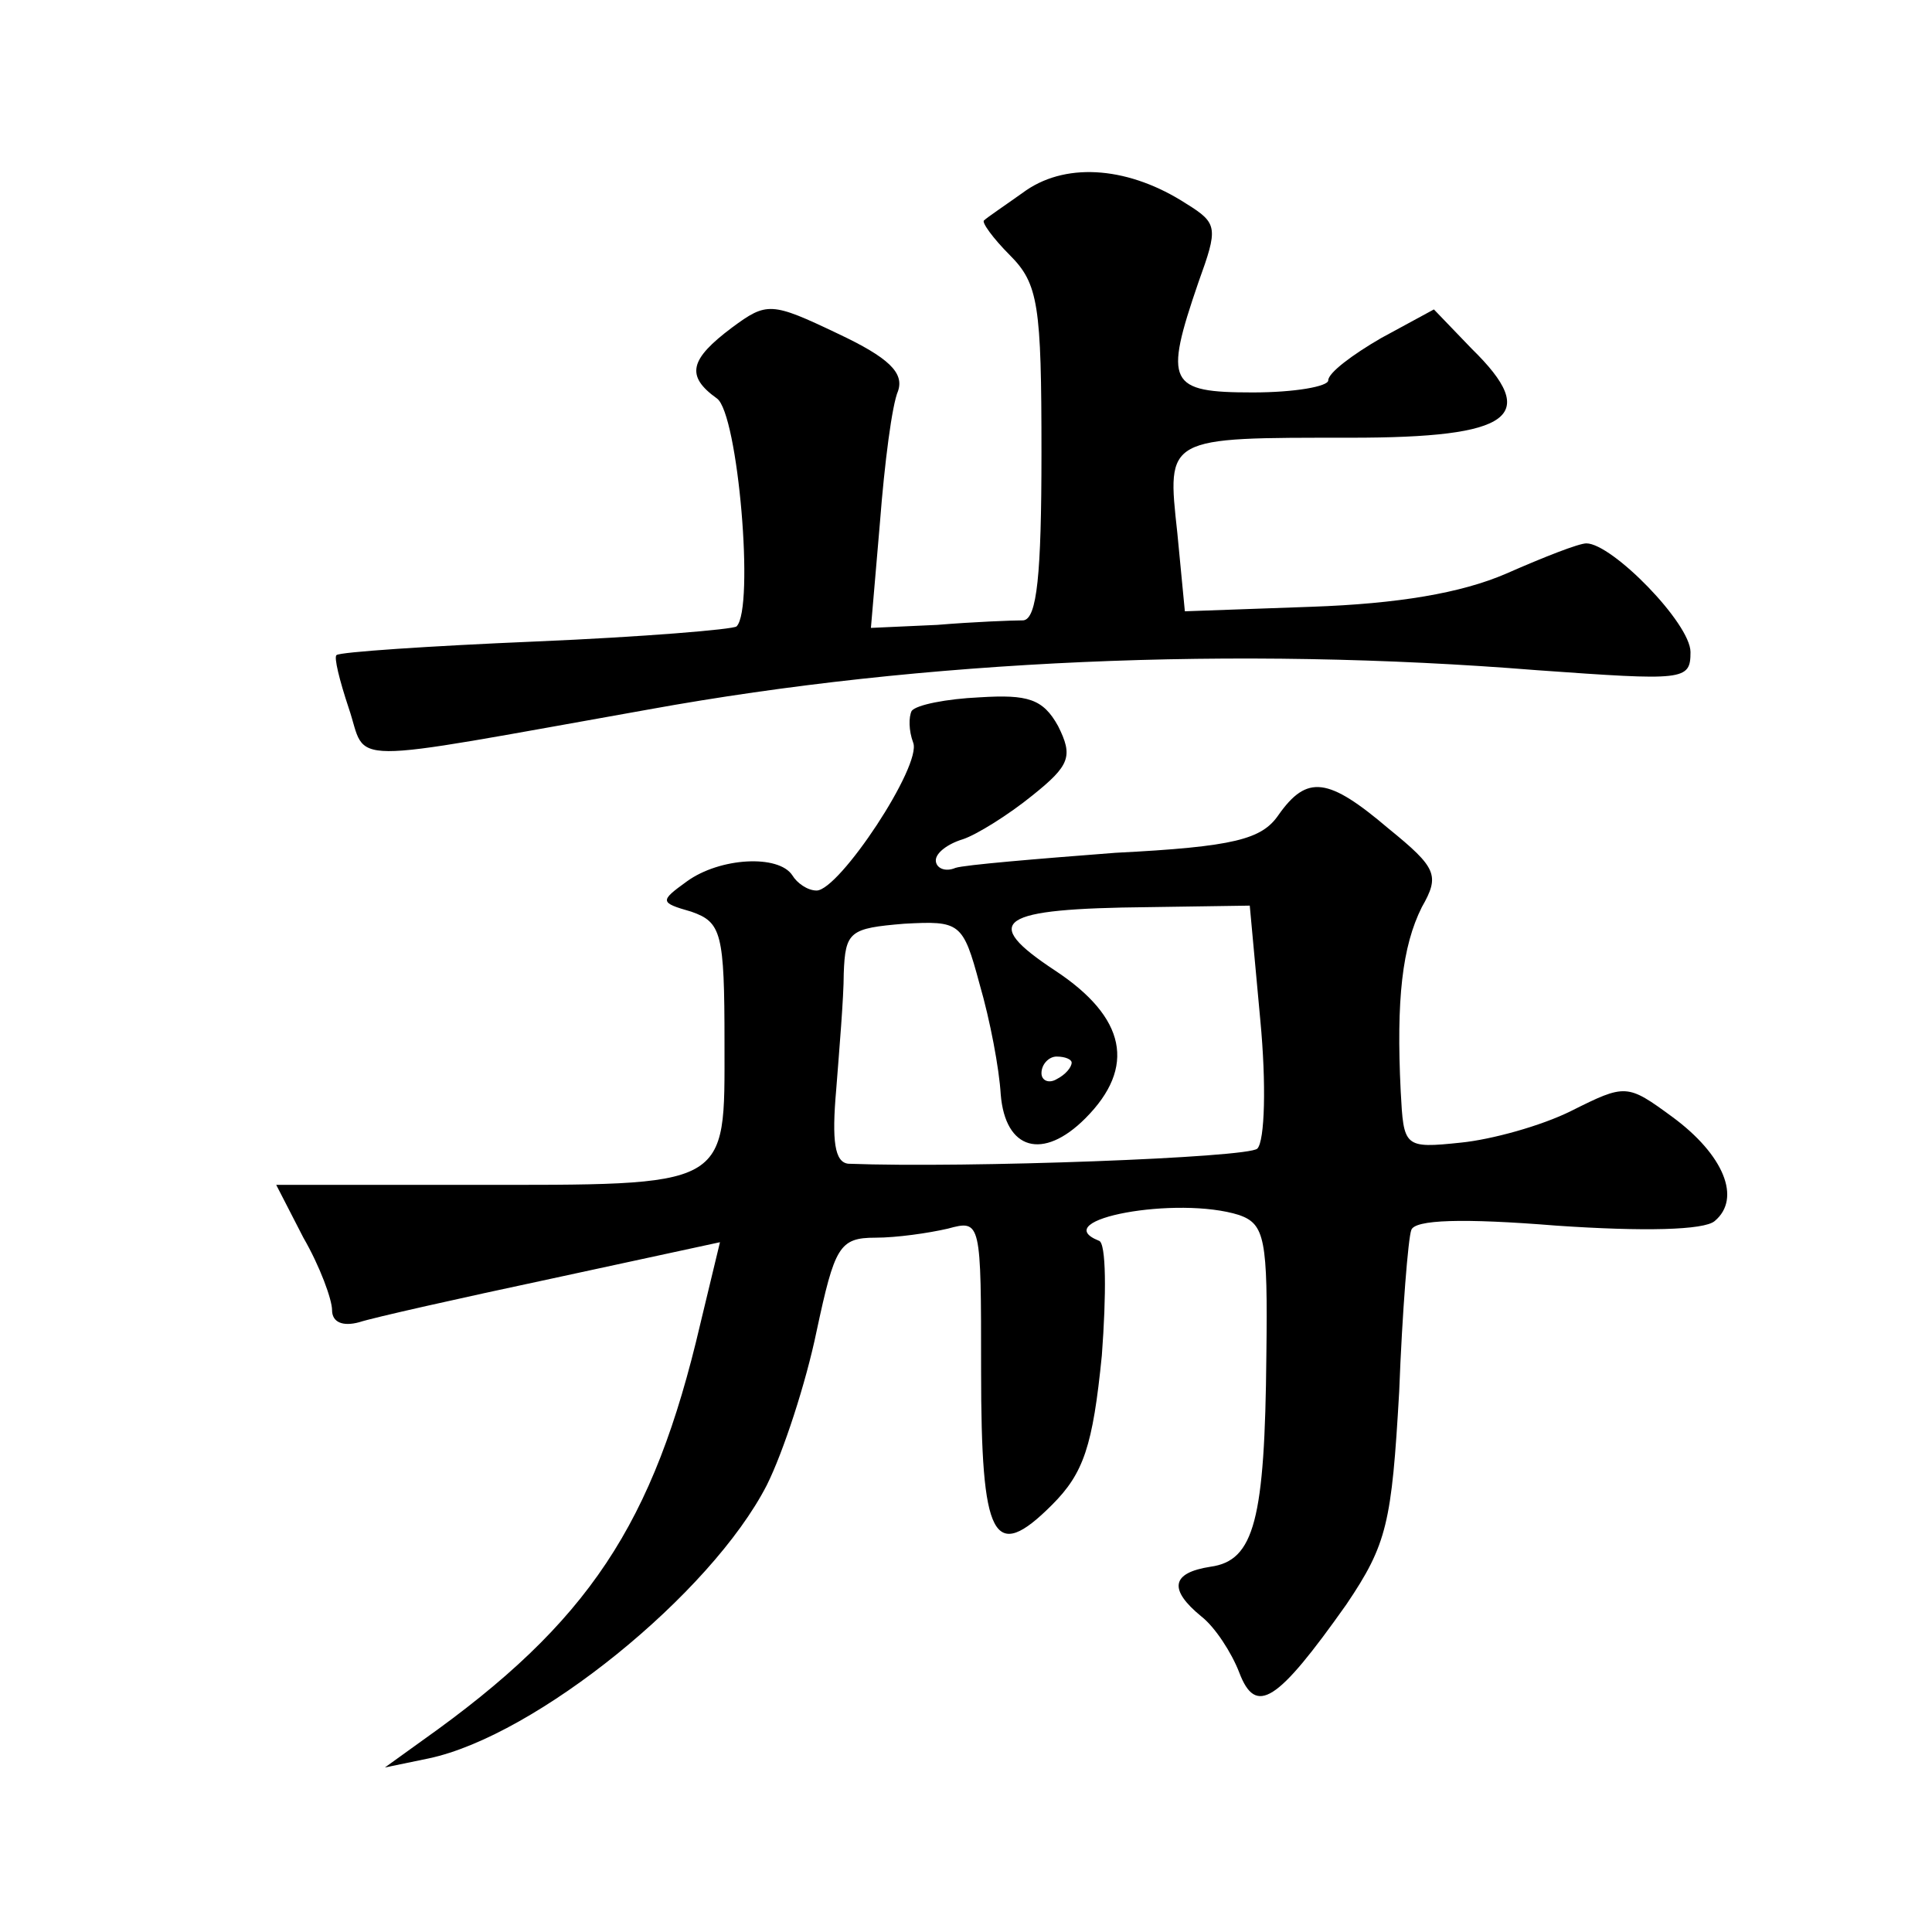 <?xml version="1.0" standalone="no"?>
<!DOCTYPE svg PUBLIC "-//W3C//DTD SVG 20010904//EN"
 "http://www.w3.org/TR/2001/REC-SVG-20010904/DTD/svg10.dtd">
<svg version="1.0" xmlns="http://www.w3.org/2000/svg"
 width="128pt" height="128pt" viewBox="0 0 128 128"
 preserveAspectRatio="xMidYMid meet">
<g transform="translate(0,128) scale(0.1,-0.1)"
fill="#0" stroke="none">
<path d="M680 1154 c-14 -10 -26 -18 -28 -20 -2 -1 6 -12 17 -23 19 -19 21 -33
21 -131 0 -81 -3 -110 -12 -111 -7 0 -33 -1 -57 -3 l-44 -2 6 70 c3 39 8 78 12
87 4 12 -6 22 -40 38 -44 21 -47 21 -70 4 -28 -21 -31 -32 -10 -47 14 -10 25 -139
13 -151 -2 -2 -62 -7 -133 -10 -71 -3 -130 -7 -132 -9 -2 -1 2 -17 8 -35 13 -38
-9 -38 199 -1 182 33 389 42 588 26 98 -7 102 -7 102 12 0 19 -52 72 -69 72 -5
0 -28 -9 -53 -20 -30 -13 -72 -20 -129 -22 l-84 -3 -5 52 c-7 64 -8 63 115 63 107
0 126 14 80 59 l-25 26 -35 -19 c-19 -11 -35 -23 -35 -28 0 -4 -22 -8 -50 -8 -56
0 -59 6 -36 73 13 36 13 39 -8 52 -37 24 -78 28 -106 9z M604 809 c-2 -4 -2 -13
1 -21 6 -15 -49 -98 -64 -98 -6 0 -13 5 -16 10 -9 14 -48 12 -70 -4 -18 -13 -18
-14 3 -20 20 -7 22 -14 22 -87 0 -97 5 -94 -171 -94 l-126 0 18 -35 c11 -19 19
-41 19 -48 0 -8 7 -11 18 -8 9 3 67 16 128 29 l111 24 -13 -54 c-31 -133 -74 -198
-184 -276 l-25 -18 29 6 c71 15 187 109 224 181 11 22 26 68 33 102 12 56 15 62
39 62 14 0 35 3 48 6 22 6 22 5 22 -94 0 -112 8 -128 47 -89 21 21 27 39 33 99
3 40 3 75 -2 76 -35 14 52 30 93 17 17 -6 19 -16 18 -93 -1 -109 -8 -136 -37 -140
-26 -4 -28 -15 -6 -33 9 -7 20 -24 25 -37 11 -29 25 -20 71 45 27 40 30 54 35 141
2 53 6 102 8 107 2 7 34 8 96 3 58 -4 98 -3 105 3 18 15 6 44 -28 69 -30 22 -31
22 -67 4 -20 -10 -53 -19 -73 -21 -38 -4 -38 -3 -40 34 -3 61 1 96 14 122 12 21
10 26 -22 52 -40 34 -54 36 -73 9 -11 -16 -29 -21 -108 -25 -52 -4 -100 -8 -106
-10 -7 -3 -13 0 -13 5 0 5 8 11 18 14 9 3 30 16 46 29 25 20 27 26 17 46 -10 18
-20 21 -52 19 -22 -1 -42 -5 -45 -9z m231 -205 c4 -42 3 -80 -2 -85 -6 -6 -192
-13 -271 -10 -9 1 -11 15 -8 49 2 26 5 61 5 77 1 28 4 30 40 33 37 2 39 1 50 -40
7 -24 13 -56 14 -73 3 -37 28 -44 56 -16 34 34 27 67 -20 98 -50 33 -38 41 62 42
l67 1 7 -76z m-125 -28 c0 -3 -4 -8 -10 -11 -5 -3 -10 -1 -10 4 0 6 5 11 10 11
6 0 10 -2 10 -4z"/>
</g>
</svg>
